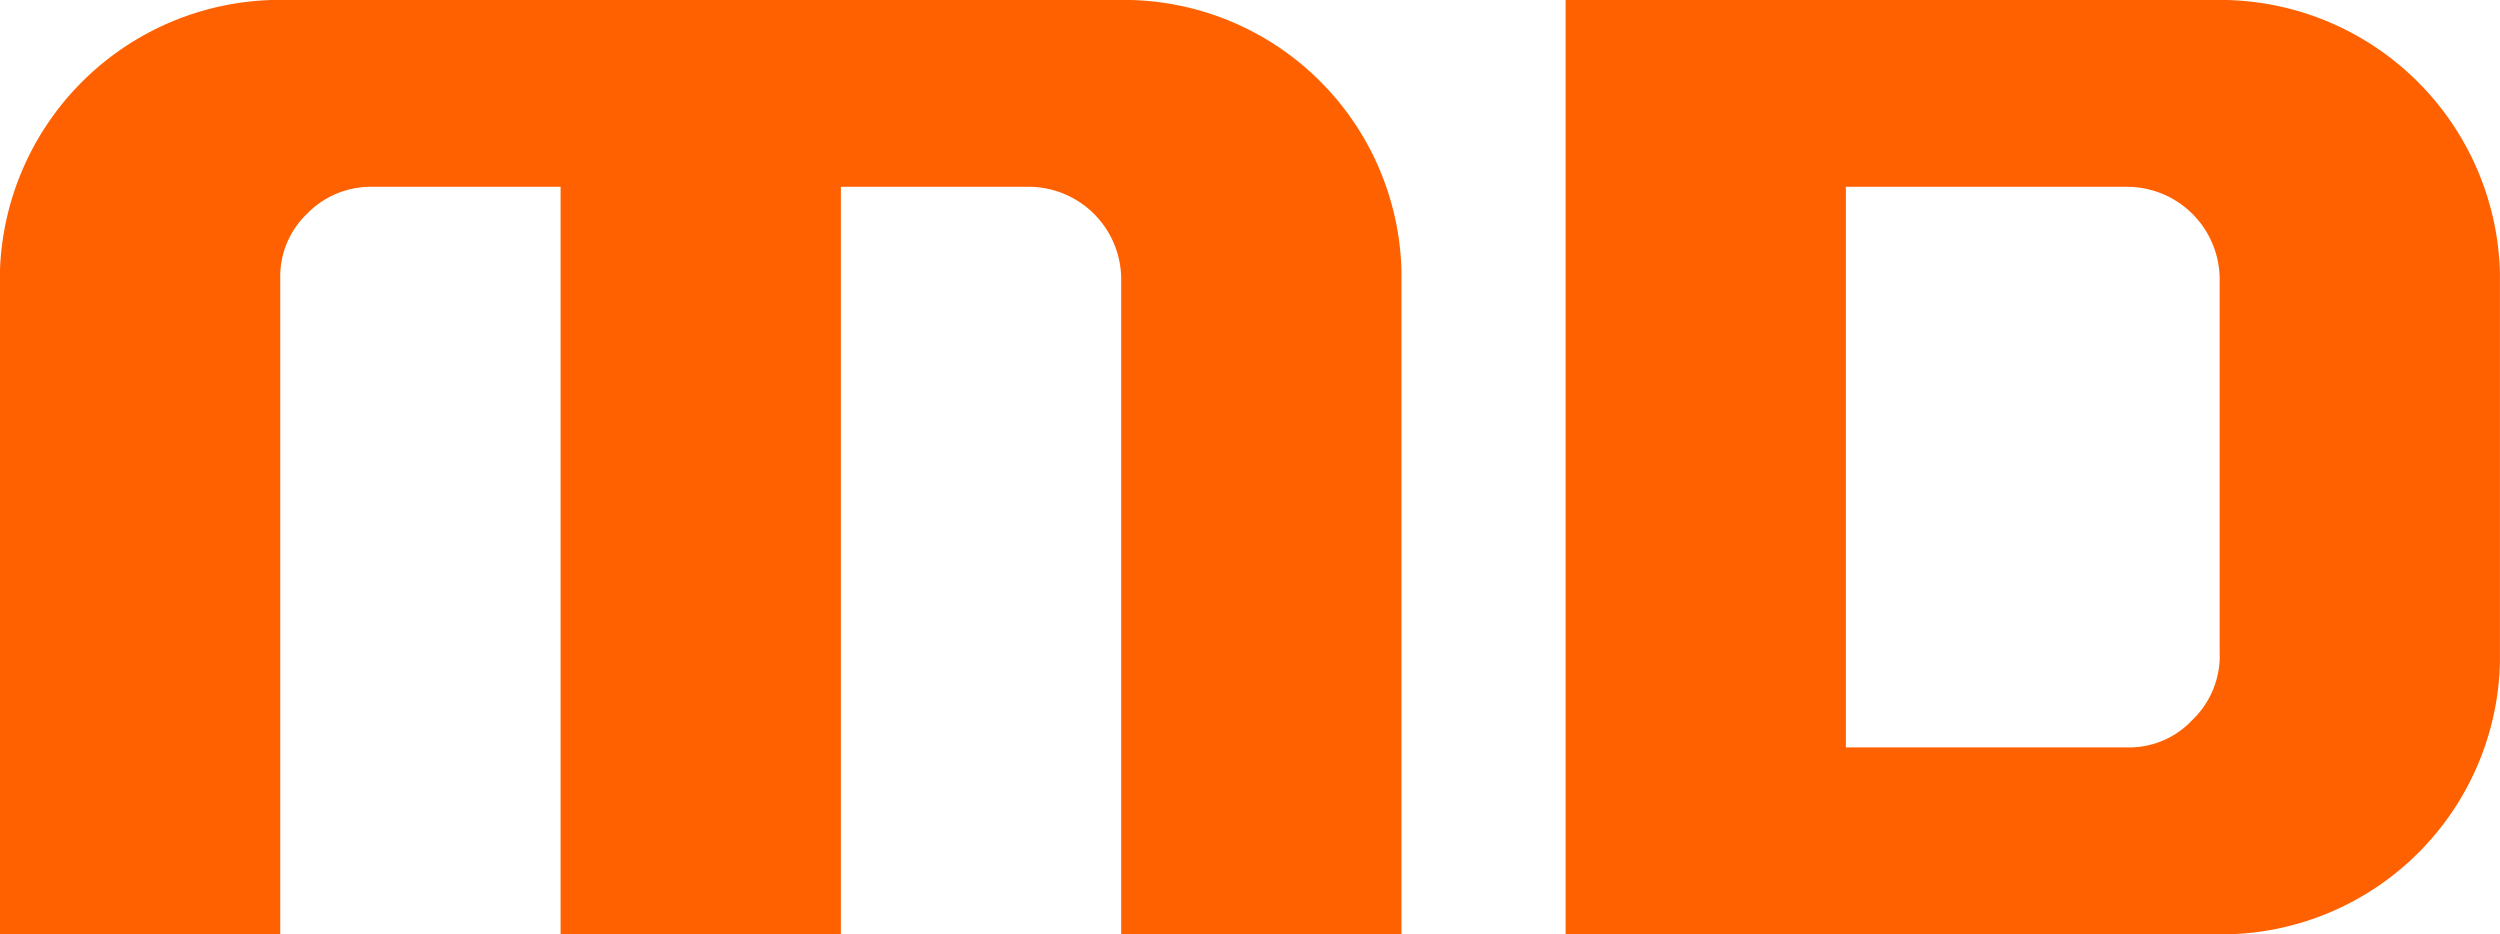 <svg xmlns="http://www.w3.org/2000/svg" width="53.515" height="20" viewBox="0 0 53.515 20">
  <path id="md" d="M213.532,113.926h-6V99.866a1.984,1.984,0,0,0-1.94-1.941h-4.06v16h-6v-16h-4.041a1.9,1.9,0,0,0-1.38.571,1.854,1.854,0,0,0-.58,1.37v14.06h-6v-14.2a6,6,0,0,1,5.82-5.8h18.381a5.948,5.948,0,0,1,5.8,5.8Zm23.514-5.82a5.966,5.966,0,0,1-5.82,5.82h-14.18v-20h14.16a6,6,0,0,1,5.84,5.84Zm-6-.14v-8.1a1.986,1.986,0,0,0-1.941-1.941h-6.06v12h6.06a1.847,1.847,0,0,0,1.36-.591A1.9,1.9,0,0,0,231.048,107.966Z" transform="translate(-183.532 -93.926)" fill="#ff6100"/>
</svg>
